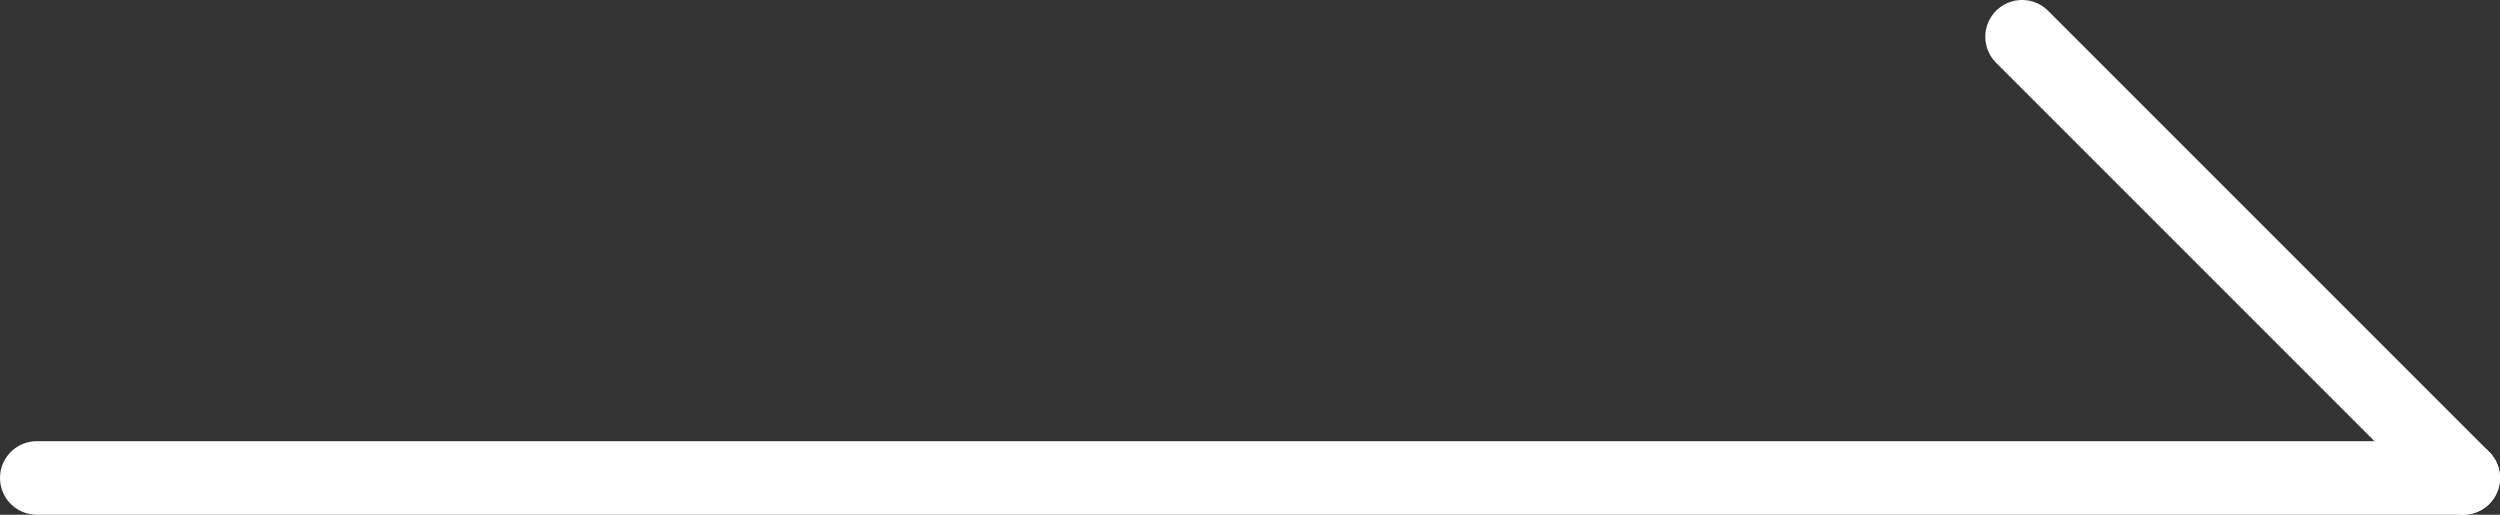 <svg width="34" height="7" viewBox="0 0 34 7" fill="none" xmlns="http://www.w3.org/2000/svg">
<rect x="0" y="0" width="34" height="7" fill="#333333" stroke="none"/>
<g id="_?&#235;&#141;&#137;&#236;&#148;&#160;??1" clip-path="url(#clip0_127_26)">
<path id="??9886" d="M0.5 6.5H33.5" stroke="white" stroke-linecap="round"/>
<path id="??9887" d="M27.5 0.5L33.5 6.5" stroke="white" stroke-linecap="round"/>
</g>
<defs>
<clipPath id="clip0_127_26">
<rect width="34" height="7" fill="white"/>
</clipPath>
</defs>
</svg>
